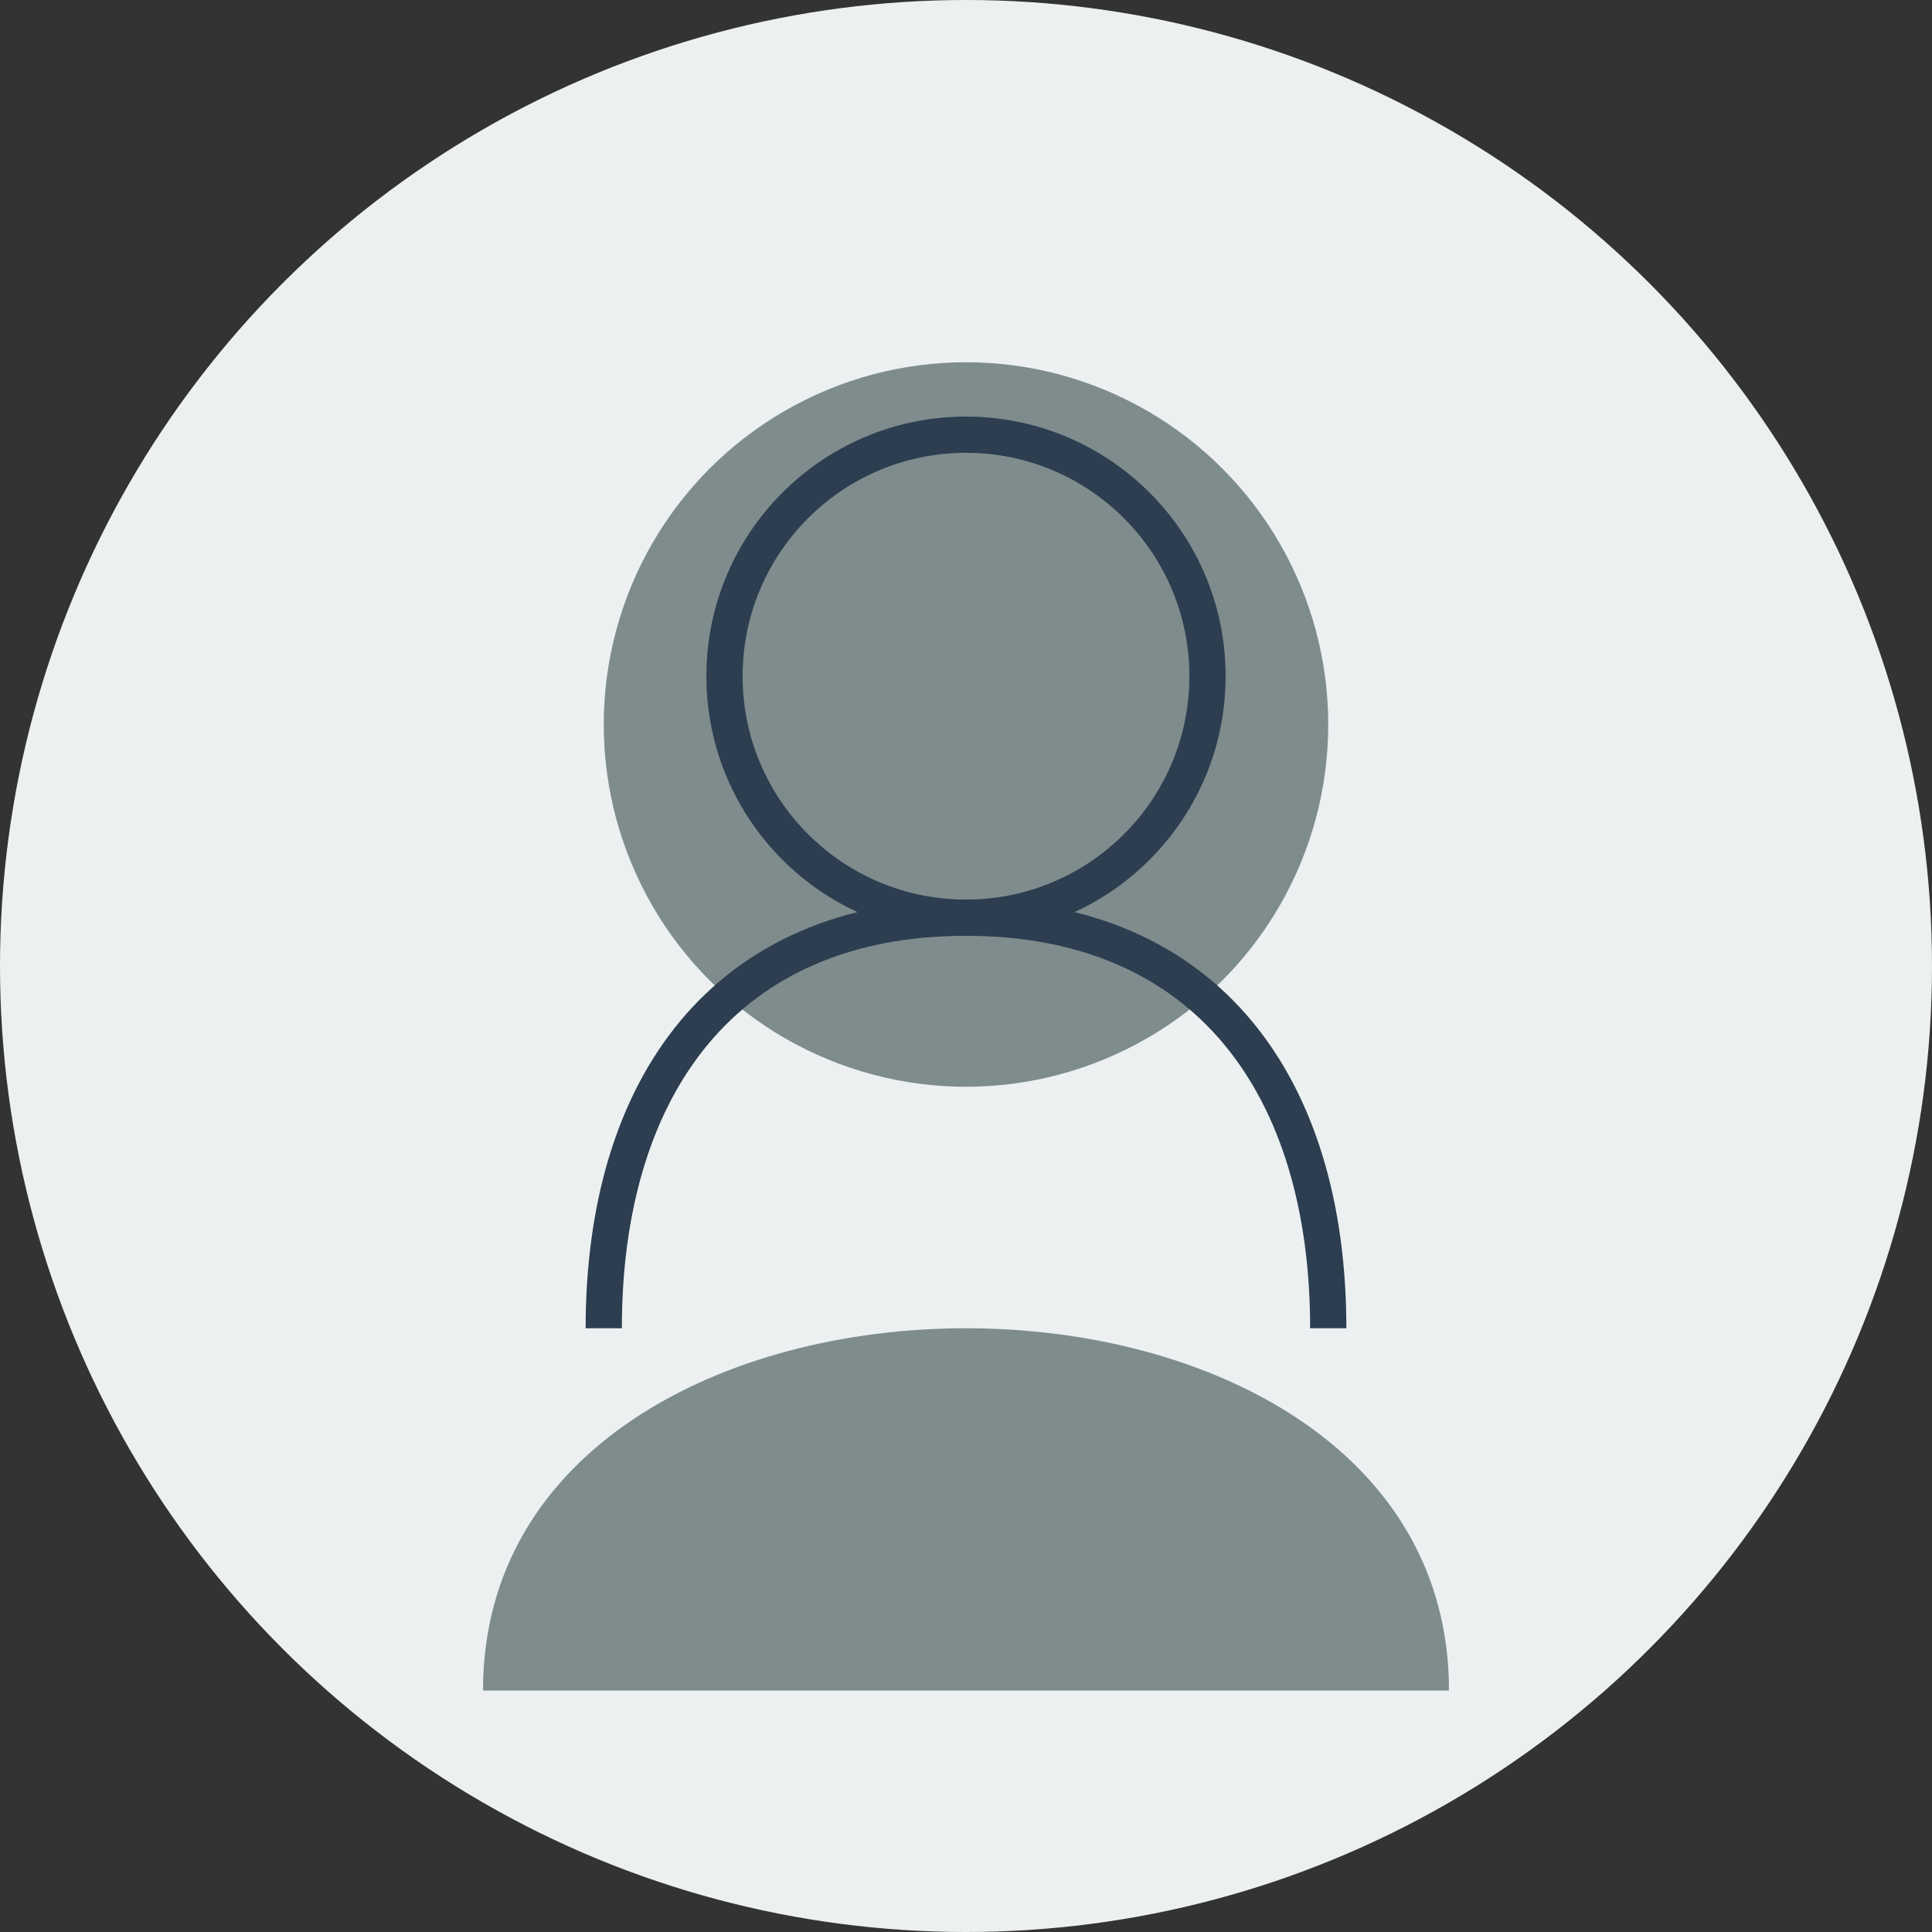 <svg xmlns="http://www.w3.org/2000/svg" width="80" height="80" viewBox="0 0 80 80">
  <rect x="0" y="0" width="80" height="80" fill="#333333" stroke="none"/>
  <defs>
    <style>
      .primary { fill: #2c3e50; }
      .secondary { fill: #3498db; }
      .accent { fill: #e74c3c; }
      .light { fill: #ecf0f1; }
      .neutral { fill: #7f8c8d; }
    </style>
  </defs>
  
  <!-- Background Circle -->
  <circle cx="40" cy="40" r="40" class="light" />
  
  <!-- Person Silhouette -->
  <circle cx="40" cy="30" r="15" class="neutral" />
  <path d="M20 70 C20 50 60 50 60 70" class="neutral" />
  
  <!-- Simple Decorative Elements -->
  <circle cx="40" cy="28" r="10" fill="none" stroke="#2c3e50" stroke-width="1.5" />
  <path d="M40 38 C30 38 25 45 25 55" fill="none" stroke="#2c3e50" stroke-width="1.5" />
  <path d="M40 38 C50 38 55 45 55 55" fill="none" stroke="#2c3e50" stroke-width="1.5" />
</svg>
